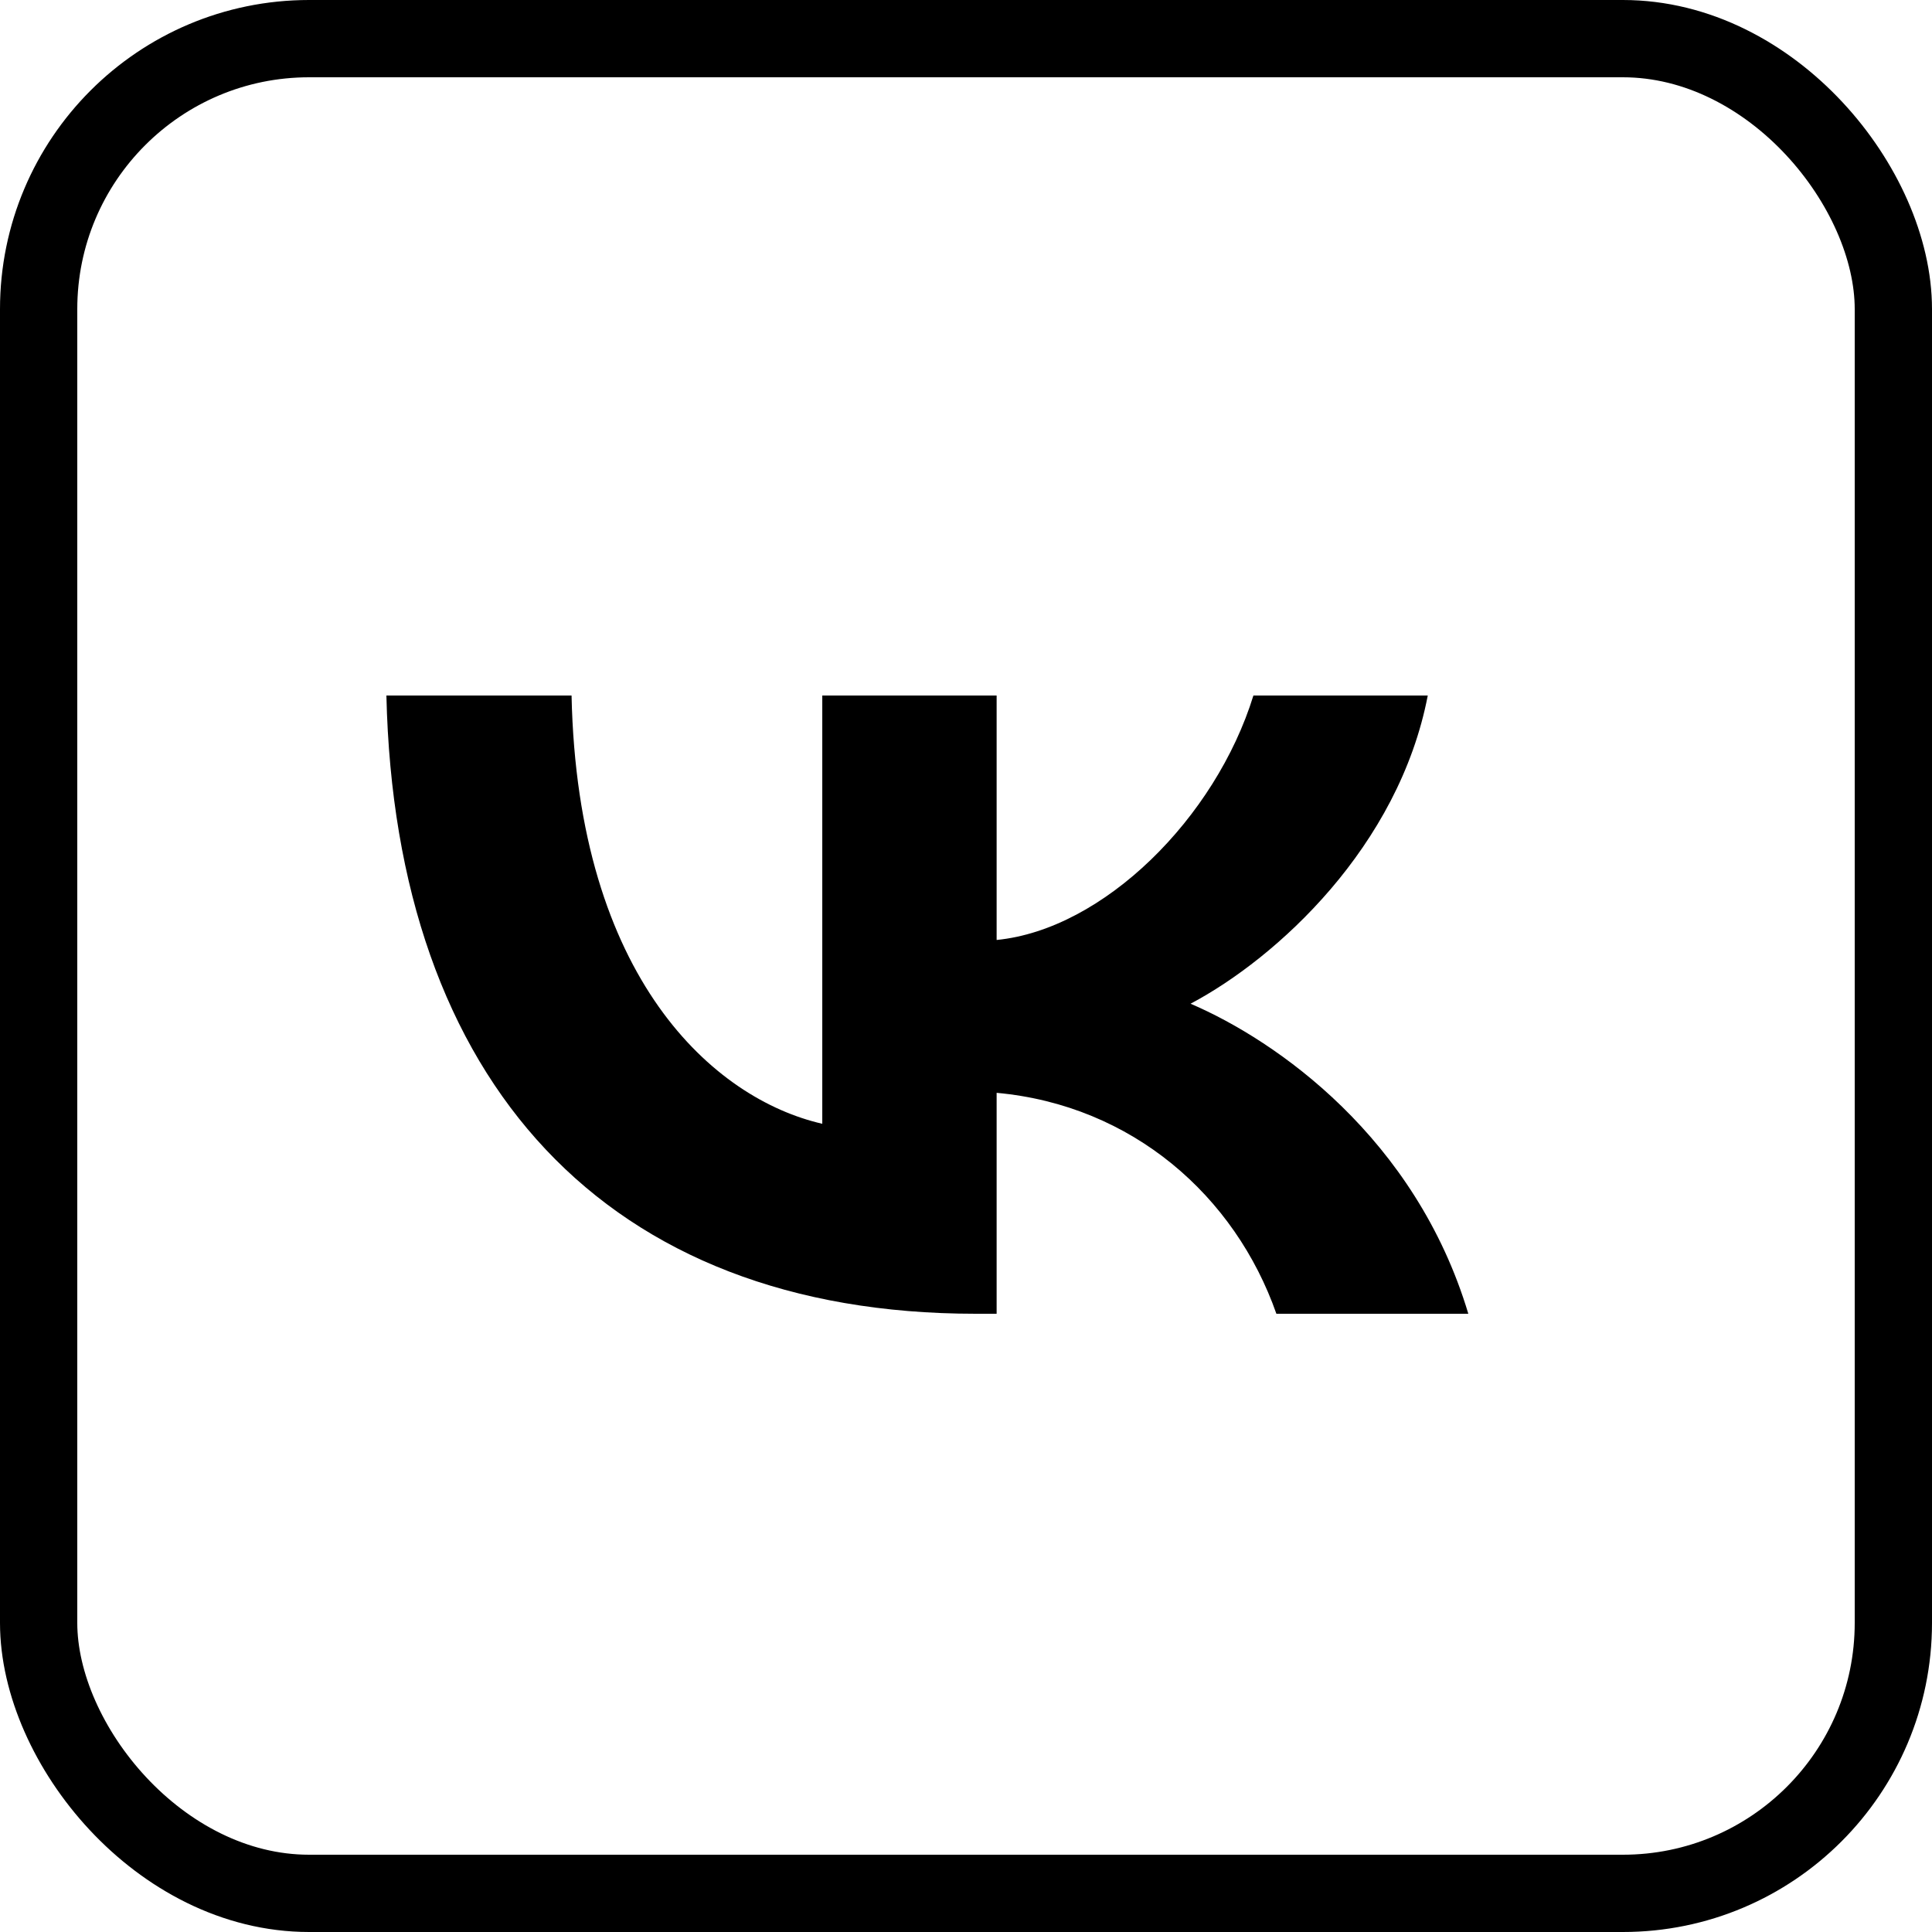 <?xml version="1.0" encoding="UTF-8"?> <svg xmlns="http://www.w3.org/2000/svg" width="110" height="110" viewBox="0 0 110 110" fill="none"> <rect x="2.2" y="2.2" width="105.6" height="105.6" rx="15.4" stroke="black" stroke-width="4.4"></rect> <path d="M55.551 74.8C34.505 74.8 22.5 61.587 22 39.6H32.542C32.889 55.738 40.661 62.573 46.817 63.983V39.6H56.744V53.518C62.823 52.919 69.209 46.577 71.364 39.6H81.291C79.637 48.197 72.711 54.54 67.786 57.147C72.711 59.261 80.599 64.793 83.6 74.8H72.672C70.325 68.105 64.478 62.926 56.744 62.221V74.8H55.551Z" fill="black"></path> </svg> 